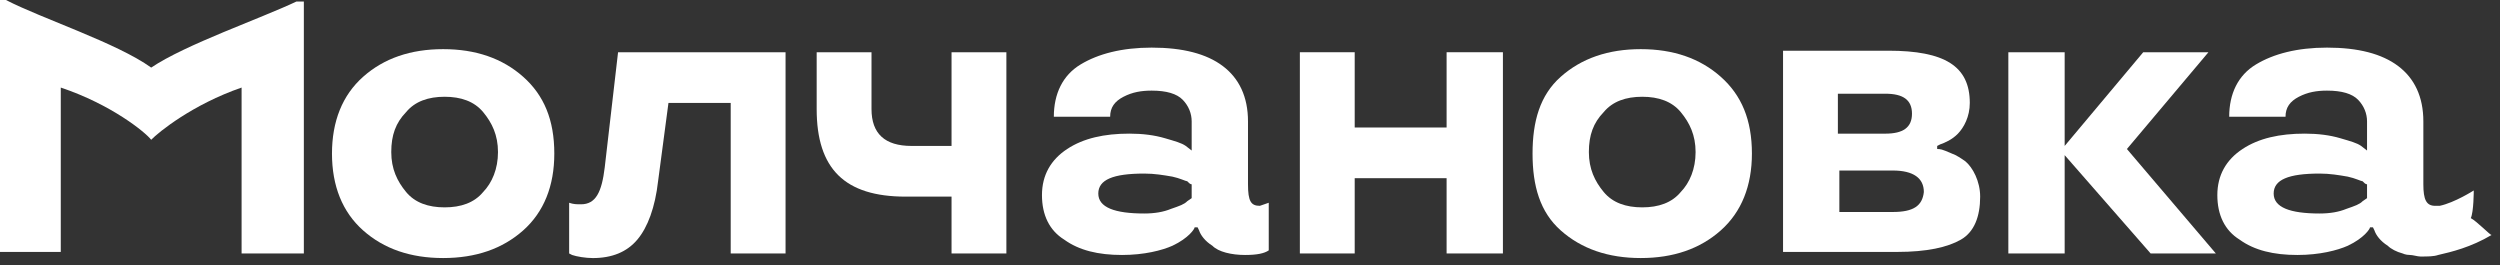 <svg width="217" height="23" viewBox="0 0 217 23" fill="none" xmlns="http://www.w3.org/2000/svg">
<rect x="0" y="0" width="217" height="23" fill="#333333" stroke="none"/>
<path d="M41.939 16.665C41.167 17.599 40.009 17.999 38.594 17.999C37.179 17.999 36.021 17.599 35.249 16.665C34.477 15.732 33.962 14.665 33.962 13.199C33.962 11.732 34.348 10.665 35.249 9.732C36.021 8.799 37.179 8.399 38.594 8.399C40.009 8.399 41.167 8.799 41.939 9.732C42.711 10.665 43.225 11.732 43.225 13.199C43.225 14.665 42.711 15.865 41.939 16.665ZM45.413 6.666C43.611 5.066 41.296 4.266 38.465 4.266C35.635 4.266 33.319 5.066 31.518 6.666C29.717 8.266 28.816 10.532 28.816 13.332C28.816 16.132 29.717 18.399 31.518 19.999C33.319 21.599 35.635 22.398 38.465 22.398C41.296 22.398 43.611 21.599 45.413 19.999C47.214 18.399 48.114 16.132 48.114 13.332C48.114 10.399 47.214 8.266 45.413 6.666Z" fill="white"/>
<path d="M52.49 14.534C52.233 16.667 51.718 17.733 50.432 17.733C50.046 17.733 49.788 17.733 49.402 17.6V22L49.66 22.133C50.046 22.267 50.818 22.4 51.461 22.4C53.133 22.4 54.42 21.867 55.32 20.8C56.221 19.733 56.864 18 57.121 15.733L58.022 8.934H63.425V22H68.186V4.534H53.648L52.49 14.534Z" fill="white"/>
<path d="M82.594 12.667H79.12C76.805 12.667 75.647 11.6 75.647 9.467V4.534H70.887V9.467C70.887 14.667 73.331 17.067 78.606 17.067H82.594V22H87.354V4.534H82.594V12.667Z" fill="white"/>
<path d="M103.437 17.199L103.051 17.466C102.794 17.733 102.408 17.866 101.636 18.133C100.993 18.399 100.221 18.532 99.32 18.532C96.747 18.532 95.332 17.999 95.332 16.799C95.332 15.599 96.619 15.066 99.32 15.066C100.221 15.066 100.993 15.199 101.765 15.332C102.408 15.466 102.923 15.732 103.051 15.732C103.18 15.866 103.309 15.999 103.437 15.999V17.199ZM108.326 15.999V10.533C108.326 8.399 107.554 6.799 106.139 5.733C104.724 4.666 102.665 4.133 99.964 4.133C97.391 4.133 95.332 4.666 93.788 5.599C92.245 6.533 91.473 8.133 91.473 10.133H96.361C96.361 9.333 96.747 8.799 97.519 8.399C98.291 7.999 99.063 7.866 99.964 7.866C101.25 7.866 102.151 8.133 102.665 8.666C103.18 9.199 103.437 9.866 103.437 10.533V13.066L102.923 12.666C102.537 12.399 102.022 12.266 101.121 11.999C100.221 11.733 99.192 11.599 98.034 11.599C95.847 11.599 94.046 11.999 92.63 12.933C91.215 13.866 90.443 15.199 90.443 16.933C90.443 18.666 91.087 19.999 92.373 20.799C93.66 21.732 95.332 22.132 97.391 22.132C99.32 22.132 100.864 21.732 101.765 21.332C103.18 20.666 103.695 19.866 103.695 19.732H103.952L104.08 19.999C104.209 20.399 104.595 20.932 105.238 21.332C105.753 21.866 106.911 22.132 108.069 22.132C109.098 22.132 109.741 21.999 110.127 21.732V17.599L109.355 17.866C108.583 17.866 108.326 17.466 108.326 15.999Z" fill="white"/>
<path d="M125.565 11.067H117.588V4.534H112.828V22H117.588V15.467H125.565V22H130.453V4.534H125.565V11.067Z" fill="white"/>
<path d="M145.891 16.665C145.119 17.599 143.961 17.999 142.546 17.999C141.13 17.999 139.973 17.599 139.201 16.665C138.429 15.732 137.914 14.665 137.914 13.199C137.914 11.732 138.3 10.665 139.201 9.732C139.973 8.799 141.13 8.399 142.546 8.399C143.961 8.399 145.119 8.799 145.891 9.732C146.663 10.665 147.177 11.732 147.177 13.199C147.177 14.665 146.663 15.865 145.891 16.665ZM149.364 6.666C147.563 5.066 145.247 4.266 142.417 4.266C139.587 4.266 137.271 5.066 135.47 6.666C133.669 8.266 133.025 10.532 133.025 13.332C133.025 16.132 133.669 18.399 135.47 19.999C137.271 21.599 139.587 22.398 142.417 22.398C145.247 22.398 147.563 21.599 149.364 19.999C151.165 18.399 152.066 16.132 152.066 13.332C152.066 10.399 151.165 8.266 149.364 6.666Z" fill="white"/>
<path d="M164.288 18.401H159.656V14.801H164.288C166.089 14.801 166.99 15.467 166.99 16.667C166.861 17.867 166.089 18.401 164.288 18.401ZM159.528 8.134H163.645C165.188 8.134 165.96 8.667 165.96 9.867C165.96 11.067 165.188 11.601 163.645 11.601H159.528V8.134ZM170.592 14.001C170.206 13.734 169.82 13.467 169.434 13.334C168.533 12.934 168.405 12.934 168.147 12.934V12.667L168.405 12.534C168.791 12.401 169.434 12.134 169.949 11.601C170.463 11.067 170.978 10.134 170.978 8.934C170.978 5.734 168.791 4.401 163.902 4.401H154.768V21.867H164.674C167.247 21.867 169.048 21.467 170.206 20.8C171.364 20.134 171.878 18.8 171.878 17.067C171.878 15.734 171.235 14.534 170.592 14.001Z" fill="white"/>
<path d="M191.692 4.534H186.032L179.213 12.667V4.534H174.324V22H179.213V13.467L186.675 22H192.335L184.616 12.934L191.692 4.534Z" fill="white"/>
<path d="M205.459 17.199L205.073 17.466C204.815 17.733 204.429 17.866 203.658 18.133C203.014 18.399 202.242 18.532 201.342 18.532C198.769 18.532 197.354 17.999 197.354 16.799C197.354 15.599 198.64 15.066 201.342 15.066C202.242 15.066 203.014 15.199 203.786 15.332C204.429 15.466 204.944 15.732 205.073 15.732C205.201 15.866 205.33 15.999 205.459 15.999V17.199ZM214.464 18.933C214.722 18.399 214.722 16.532 214.722 16.532C214.722 16.532 213.049 17.599 211.763 17.866H211.505H211.377C210.605 17.866 210.347 17.332 210.347 15.999V10.533C210.347 8.399 209.576 6.799 208.16 5.733C206.745 4.666 204.687 4.133 201.985 4.133C199.412 4.133 197.354 4.666 195.81 5.599C194.266 6.533 193.494 8.133 193.494 10.133H198.383C198.383 9.333 198.769 8.799 199.541 8.399C200.313 7.999 201.085 7.866 201.985 7.866C203.272 7.866 204.172 8.133 204.687 8.666C205.201 9.199 205.459 9.866 205.459 10.533V13.066L204.944 12.666C204.558 12.399 204.044 12.266 203.143 11.999C202.242 11.733 201.213 11.599 200.055 11.599C197.868 11.599 196.067 11.999 194.652 12.933C193.237 13.866 192.465 15.199 192.465 16.933C192.465 18.666 193.108 19.999 194.395 20.799C195.681 21.732 197.354 22.132 199.412 22.132C201.342 22.132 202.886 21.732 203.786 21.332C205.201 20.666 205.716 19.866 205.716 19.733H205.973L206.102 19.999C206.231 20.399 206.617 20.932 207.26 21.332C207.517 21.599 208.032 21.866 208.546 21.999C208.546 21.999 208.804 22.132 209.19 22.132C209.447 22.132 209.833 22.266 210.09 22.266C210.733 22.266 211.248 22.266 211.634 22.132C212.792 21.866 214.464 21.466 216.265 20.399C216.137 20.399 214.979 19.199 214.464 18.933Z" fill="white"/>
<path d="M13.123 5.867C10.164 3.733 3.602 1.6 0.515 0H0V21.866H5.275V7.6C9.649 9.066 12.608 11.466 13.123 12.133C13.766 11.466 16.725 9.066 20.97 7.6V22H26.374V0.133H25.73C22.643 1.6 16.081 3.867 13.123 5.867Z" fill="white"/>
</svg>
